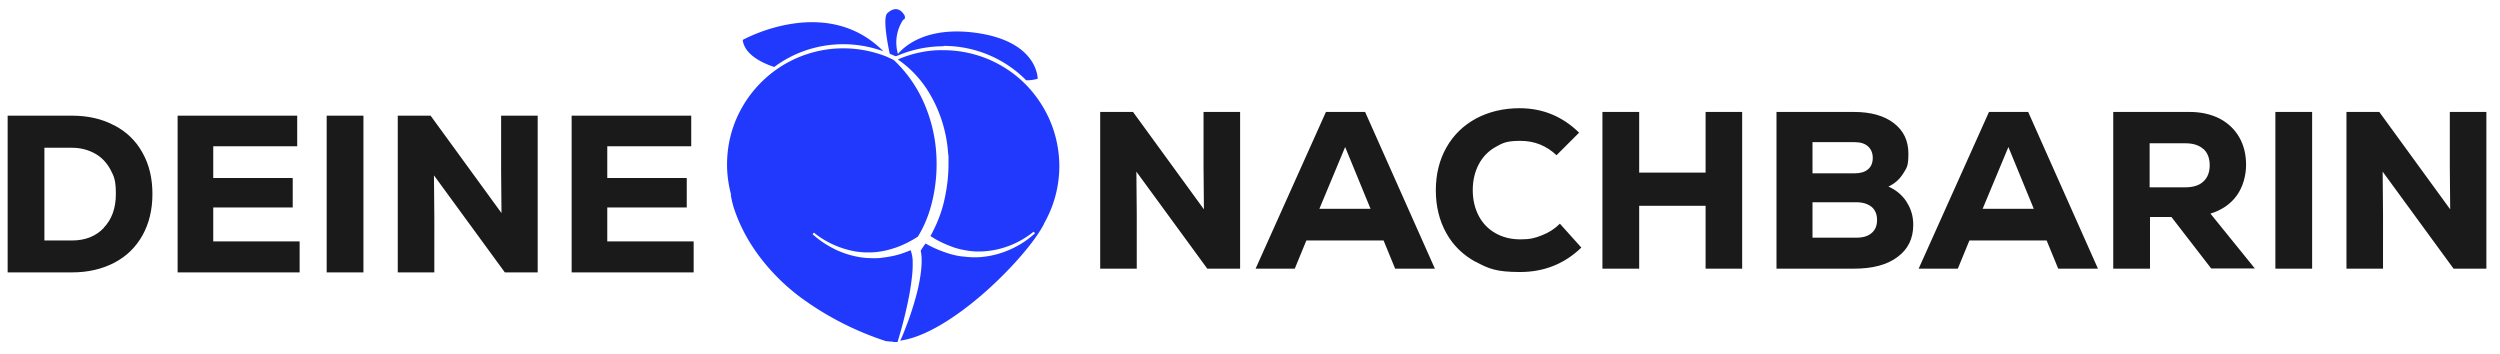 <svg xmlns="http://www.w3.org/2000/svg" viewBox="0 0 1340 190"><path d="M478.6 183.1h0c-1.3 0-2.6-.1-3.9-.3-16.2-5.3-31.5-13.1-45.3-23.2-9.6-7.1-18.1-15.8-24.9-25.7-4.4-6.4-8-13.4-10.6-20.8-1-2.8-1.7-5.7-2.2-8.6h.2c-1.4-5.3-2.2-10.8-2.2-16.3 0-9.9 2.3-19.7 6.9-28.5 4.4-8.5 10.7-15.9 18.4-21.6 10.7-7.9 23.7-12.2 37-12.2 7.3 0 14.6 1.3 21.5 3.8 1.2.4 2.3.9 3.3 1.4.7.3 1.5.7 2.3 1.1 6.5 6.1 11.7 13.4 15.5 21.5 3.9 8.5 6.3 17.5 7.1 26.8a86.12 86.12 0 0 1-2.1 27.7c-1.1 4.5-2.6 8.9-4.6 13.1-.9 1.9-1.9 3.7-3 5.5-3.8 2.5-7.8 4.5-12.1 6-2.4.8-4.9 1.5-7.4 1.9-2.2.4-4.5.6-6.7.6h-.9c-5.2 0-10.3-1.1-15.1-2.9-4.9-1.8-9.5-4.4-13.5-7.7l-.8.8c4 3.6 8.6 6.6 13.5 8.8 5 2.2 10.3 3.6 15.8 4 1.1 0 2.2.1 3.3.1 1.6 0 3.3 0 4.9-.3 2.7-.3 5.5-.8 8.1-1.5 2.4-.7 4.7-1.5 7-2.5h0c.7 2 1.1 4 1.1 6.1s0 4.2-.2 6.3a129.69 129.69 0 0 1-1.8 12.5c-1.5 7.8-3.5 15.7-6.1 24.3h-2.5zm3.8-.2h0a96.39 96.39 0 0 0 2.2-5.1l2.3-6c1.3-3.6 2.6-7.6 3.9-12.3a93.98 93.98 0 0 0 2.7-12.8c.3-2.3.5-4.6.5-6.9 0-1.8-.1-3.6-.5-5.4.8-1.4 1.8-2.8 2.6-3.9 4.1 2.4 8.5 4.2 13.1 5.6 2.6.8 5.4 1.3 8.1 1.5a40.28 40.28 0 0 0 4.9.3c1.1 0 2.2 0 3.3-.1 5.4-.4 10.8-1.8 15.8-4s9.5-5.1 13.5-8.8l-.8-.8c-4.1 3.3-8.6 5.9-13.5 7.7a45.98 45.98 0 0 1-15.1 2.9h-.9c-2.3 0-4.5-.2-6.7-.6-2.5-.4-5-1-7.4-1.9-4.1-1.5-8.1-3.4-11.7-5.8.6-1 1.1-1.9 1.5-2.8 2.3-4.5 4.1-9.2 5.4-14.1 1.2-4.8 2.1-9.8 2.5-14.8.2-2.3.3-4.7.3-7.5v-3.7c-.1 0-.4-3.7-.4-3.7-1-10-4-19.6-8.9-28.3-4.3-7.8-10.4-14.6-17.8-19.7h.1v-.1c3.5-1.5 7.1-2.7 10.8-3.5 4.4-1 8.9-1.5 13.4-1.4 8.4 0 16.6 1.7 24.3 4.9 7.4 3.2 14.2 7.7 19.8 13.4s10.1 12.4 13.2 19.7c3.2 7.6 4.9 15.9 4.9 24.1 0 10.8-2.8 21.4-8.2 30.8v.2c-5 9.7-17.9 24.5-32 36.9-9.9 8.7-28.9 23.5-45.2 25.7h0zm23.2-158.1a62.66 62.66 0 0 0-24.2 4.9h0l-1.1.4h0-.4l-3-1.3c-1.2-5.5-3.8-19.4-1.3-21.7 3.1-2.9 6.6-3.3 9.2 1.1 0 0 .9 2-.7 2.4-3.6 5.4-4.6 12.1-2.8 18.3 4.1-4.8 16.1-14.8 41.8-11.3 33.4 4.6 33.1 24.6 33.1 24.6-2 .6-4.1.9-6.2.8-11.7-11.8-27.6-18.4-44.2-18.4zm-107.5-3.4s44.6-25 75.4 6.1c-6.9-2.5-14.2-3.8-21.5-3.8-13.3 0-26.3 4.2-37 12.2-4.3-1.4-15.9-5.8-16.9-14.5h0z" fill="#2139fd"/><path d="M61.3 67.2c6.5 3.4 11.6 8.3 15.1 14.7 3.6 6.4 5.3 13.7 5.3 22.1s-1.8 15.8-5.3 22.1c-3.6 6.4-8.6 11.3-15.1 14.7S47.2 146 38.6 146H4.1V62h34.4c8.6 0 16.2 1.7 22.7 5.2zm-5.7 54.9c4.3-4.5 6.5-10.5 6.5-18.1s-1-9.4-2.9-13.1c-2-3.7-4.7-6.6-8.3-8.6s-7.7-3.1-12.3-3.1H23.8v49.7h14.8c7 0 12.7-2.2 17-6.7zm58.7 7.3h46.3V146H95.2V62h64.1v16.4h-45v17h42.6v15.8h-42.6v18.1zM175.1 62h19.7v84h-19.7V62zm93.5 0h19.6v84h-17.6l-38-52 .2 22.7V146h-19.6V62h17.6l38 52.2-.2-22.4V62zm56.9 67.4h46.3V146h-65.4V62h64.1v16.4h-45v17h42.6v15.8h-42.6v18.1zM645.1 60h19.6v84h-17.6l-38-52 .2 22.7V144h-19.6V60h17.6l38 52.2-.2-22.4V60zm102.7 84l-6.2-15.1h-41.4L694 144h-21l37.7-84h21l37.4 84h-21.2zM721 78.8l-13.8 33.1h27.4L721 78.8zm70 61.6c-6.8-3.7-12.1-8.8-15.8-15.5-3.7-6.6-5.6-14.3-5.6-22.9s1.9-16.3 5.7-23 9.1-11.8 15.9-15.5c6.8-3.6 14.6-5.5 23.3-5.5 12.4 0 23 4.4 31.9 13.1l-12.1 12.1c-5.4-5.1-11.8-7.7-19.3-7.7s-9.5 1.1-13.4 3.3-6.9 5.3-9 9.3-3.2 8.6-3.2 13.8 1.1 9.8 3.2 13.8 5.1 7.1 9 9.3 8.3 3.3 13.4 3.3 7.8-.7 11.5-2.2c3.7-1.4 6.9-3.5 9.6-6.2l11.5 12.8c-9 8.7-20 13.1-32.8 13.1s-17-1.8-23.8-5.5zM914.2 60h19.6v84h-19.6v-33.7h-35.6V144h-19.7V60h19.7v32.5h35.6V60zm107.7 48.2c2.4 3.6 3.6 7.7 3.6 12.3 0 7.4-2.8 13.1-8.5 17.3-5.6 4.2-13.4 6.2-23.3 6.2h-41.5V60h41.5c9 0 16.2 2 21.4 6s7.8 9.4 7.8 16.3-.9 7.7-2.8 10.7c-1.9 3.1-4.5 5.4-7.9 7 4.1 1.8 7.3 4.5 9.7 8.1zm-50.4-32v16.7h22.6c3.1 0 5.5-.7 7.2-2.2 1.7-1.4 2.5-3.5 2.5-6.1s-.9-4.7-2.6-6.2-4.1-2.2-7.1-2.2h-22.6zm31.7 48.7c2-1.7 2.9-4 2.9-7s-1-5.4-2.9-7c-2-1.6-4.7-2.5-8.2-2.5h-23.5v19H995c3.5 0 6.3-.8 8.2-2.5zm100 19.1l-6.2-15.1h-41.4l-6.2 15.1h-21l37.7-84h21l37.4 84h-21.2zm-26.7-65.2l-13.8 33.1h27.4l-13.6-33.1zm87.3 37.5h-11.4V144h-19.7V60h40.9c6.1 0 11.4 1.2 16 3.5 4.6 2.4 8.1 5.7 10.6 10s3.7 9.3 3.7 14.9-1.7 11.9-5 16.4c-3.3 4.6-8 7.8-14.1 9.7l23.8 29.4h-23.4l-21.4-27.7zm17.2-36.4c-2.3-2.1-5.5-3.1-9.7-3.1h-19.1v23.6h19.1c4.2 0 7.5-1 9.7-3.1 2.2-2 3.4-4.9 3.4-8.7s-1.1-6.7-3.4-8.8zm38.6-19.9h19.7v84h-19.7V60zm93.5 0h19.6v84h-17.6l-38-52 .2 22.7V144h-19.6V60h17.6l38 52.2-.2-22.4V60z" fill="#1a1a1a"/></svg>